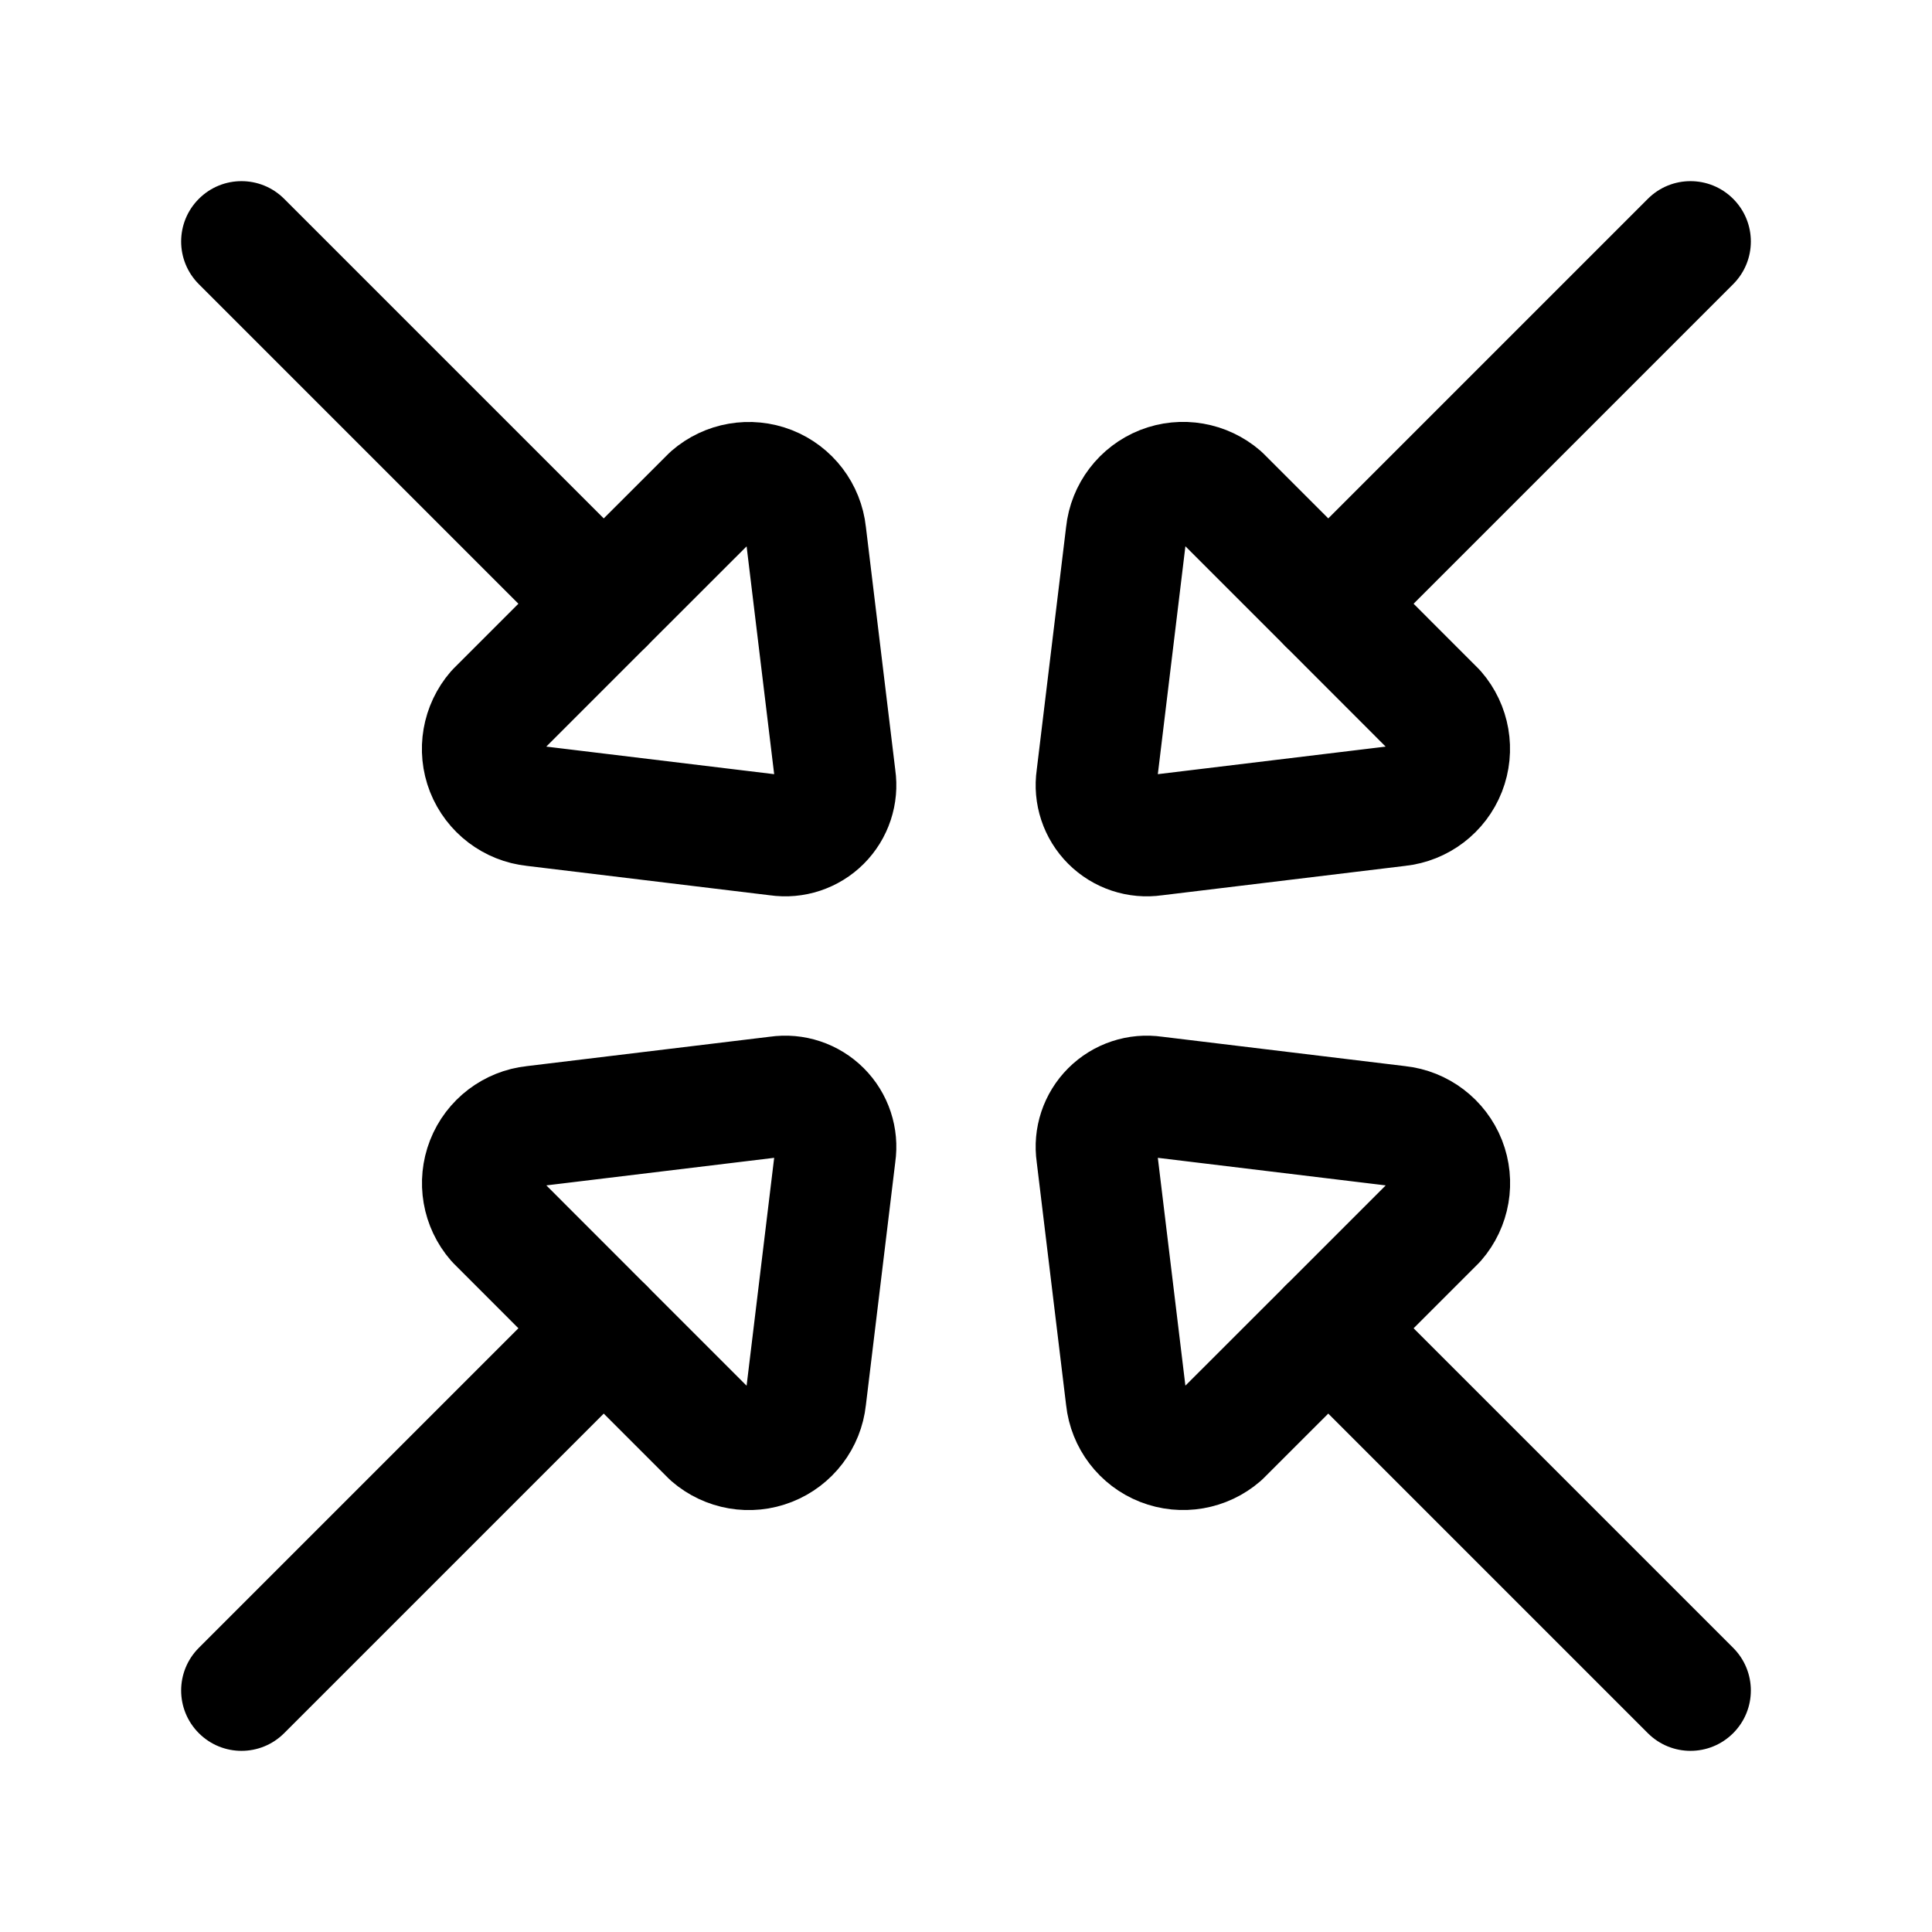 <?xml version="1.0" encoding="utf-8"?><!-- Uploaded to: SVG Repo, www.svgrepo.com, Generator: SVG Repo Mixer Tools -->
<svg width="800px" height="800px" viewBox="0 0 24 24" fill="none" xmlns="http://www.w3.org/2000/svg">
<path fill-rule="evenodd" clip-rule="evenodd" d="M6.629 10.011L9.663 10.378C9.86 10.407 10.059 10.341 10.2 10.2C10.341 10.059 10.407 9.86 10.378 9.663L10.011 6.629C9.983 6.365 9.81 6.138 9.563 6.041C9.315 5.944 9.034 5.993 8.834 6.167L7.5 7.5L6.166 8.834C5.992 9.035 5.943 9.316 6.04 9.563C6.138 9.81 6.365 9.983 6.629 10.011Z" stroke="#000000" stroke-width="1.5" stroke-linecap="round" stroke-linejoin="round"/>
<path fill-rule="evenodd" clip-rule="evenodd" d="M17.371 13.989L14.337 13.622C14.14 13.593 13.941 13.659 13.8 13.8C13.659 13.941 13.593 14.14 13.622 14.337L13.989 17.371C14.017 17.635 14.19 17.862 14.437 17.959C14.685 18.056 14.966 18.007 15.166 17.833L16.5 16.5L17.834 15.166C18.009 14.965 18.057 14.684 17.96 14.437C17.862 14.19 17.635 14.017 17.371 13.989V13.989Z" stroke="#000000" stroke-width="1.5" stroke-linecap="round" stroke-linejoin="round"/>
<path fill-rule="evenodd" clip-rule="evenodd" d="M10.011 17.371L10.378 14.337C10.407 14.14 10.341 13.941 10.2 13.8C10.059 13.659 9.86 13.593 9.663 13.622L6.629 13.989C6.365 14.017 6.138 14.19 6.041 14.437C5.944 14.685 5.993 14.966 6.167 15.166L7.5 16.5L8.834 17.834C9.035 18.008 9.316 18.057 9.563 17.959C9.81 17.862 9.983 17.635 10.011 17.371V17.371Z" stroke="#000000" stroke-width="1.5" stroke-linecap="round" stroke-linejoin="round"/>
<path fill-rule="evenodd" clip-rule="evenodd" d="M13.989 6.629L13.622 9.663C13.593 9.86 13.659 10.059 13.8 10.2C13.941 10.341 14.14 10.407 14.337 10.378L17.371 10.011C17.635 9.983 17.862 9.81 17.959 9.563C18.056 9.315 18.007 9.034 17.833 8.834L16.5 7.5L15.166 6.166C14.965 5.992 14.684 5.943 14.437 6.04C14.19 6.138 14.017 6.365 13.989 6.629Z" stroke="#000000" stroke-width="1.5" stroke-linecap="round" stroke-linejoin="round"/>
<path d="M6.97 8.03C7.263 8.323 7.737 8.323 8.03 8.03C8.323 7.737 8.323 7.263 8.03 6.97L6.97 8.03ZM3.53 2.47C3.237 2.177 2.763 2.177 2.47 2.47C2.177 2.763 2.177 3.237 2.47 3.53L3.53 2.47ZM17.03 15.97C16.737 15.677 16.263 15.677 15.97 15.97C15.677 16.263 15.677 16.737 15.97 17.03L17.03 15.97ZM20.47 21.53C20.763 21.823 21.237 21.823 21.53 21.53C21.823 21.237 21.823 20.763 21.53 20.47L20.47 21.53ZM8.03 17.03C8.323 16.737 8.323 16.263 8.03 15.97C7.737 15.677 7.263 15.677 6.97 15.97L8.03 17.03ZM2.47 20.47C2.177 20.763 2.177 21.237 2.47 21.53C2.763 21.823 3.237 21.823 3.53 21.53L2.47 20.47ZM15.97 6.97C15.677 7.263 15.677 7.737 15.97 8.03C16.263 8.323 16.737 8.323 17.03 8.03L15.97 6.97ZM21.53 3.53C21.823 3.237 21.823 2.763 21.53 2.47C21.237 2.177 20.763 2.177 20.47 2.47L21.53 3.53ZM8.03 6.97L3.53 2.47L2.47 3.53L6.97 8.03L8.03 6.97ZM15.97 17.03L20.47 21.53L21.53 20.47L17.03 15.97L15.97 17.03ZM6.97 15.97L2.47 20.47L3.53 21.53L8.03 17.03L6.97 15.97ZM17.03 8.03L21.53 3.53L20.47 2.47L15.97 6.97L17.03 8.03Z" fill="#000000"/>
</svg>